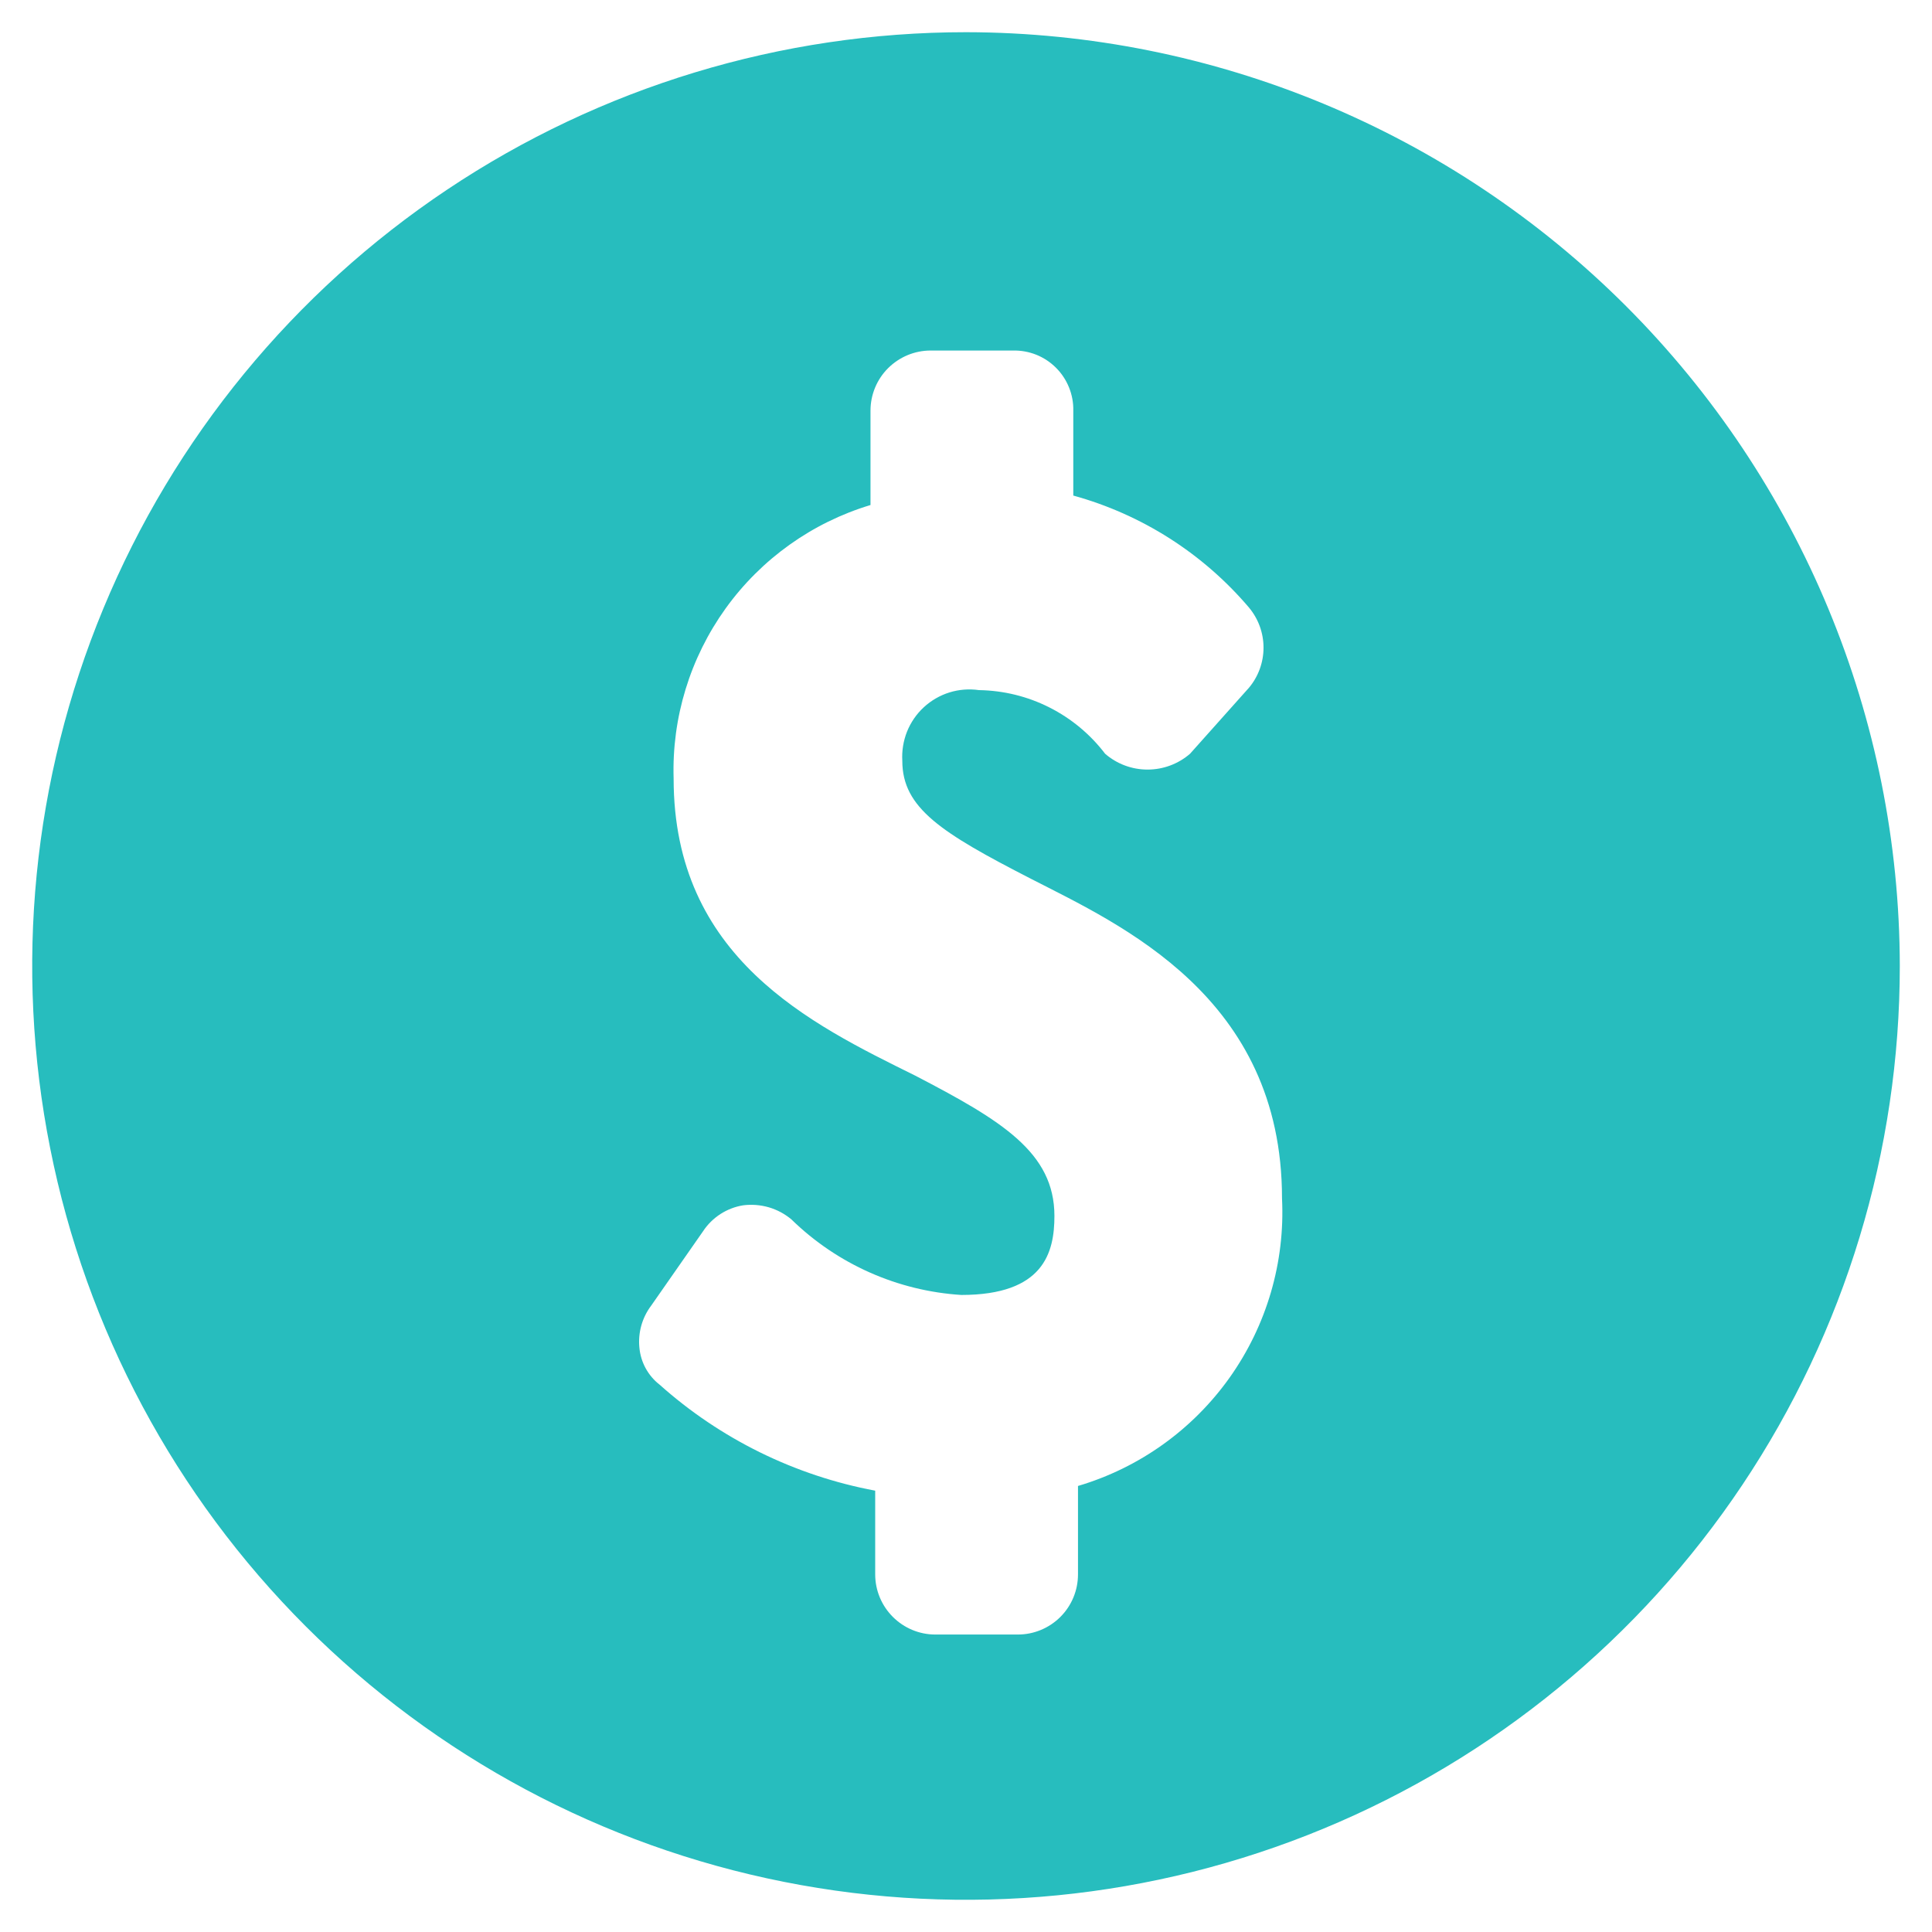<svg width="30" height="30" viewBox="0 0 30 30" fill="none" xmlns="http://www.w3.org/2000/svg">
<path d="M15 0.5C12.132 0.5 9.329 1.35 6.944 2.944C4.56 4.537 2.701 6.802 1.604 9.451C0.506 12.101 0.219 15.016 0.779 17.829C1.338 20.642 2.719 23.225 4.747 25.253C6.775 27.281 9.358 28.662 12.171 29.221C14.984 29.781 17.899 29.494 20.549 28.396C23.198 27.299 25.463 25.44 27.056 23.056C28.65 20.671 29.5 17.868 29.5 15C29.495 11.156 27.966 7.471 25.248 4.752C22.529 2.034 18.844 0.505 15 0.5ZM16.739 23.074V24.447C16.739 24.695 16.641 24.932 16.466 25.107C16.291 25.282 16.053 25.381 15.806 25.381H14.524C14.276 25.381 14.039 25.282 13.864 25.107C13.689 24.932 13.59 24.695 13.59 24.447V23.147C12.344 22.914 11.185 22.344 10.24 21.499C10.152 21.431 10.08 21.345 10.026 21.247C9.973 21.15 9.94 21.043 9.929 20.932C9.904 20.697 9.97 20.461 10.112 20.273L10.917 19.119C10.987 19.012 11.079 18.922 11.186 18.852C11.293 18.783 11.414 18.736 11.54 18.716C11.673 18.699 11.809 18.71 11.938 18.747C12.067 18.785 12.187 18.849 12.29 18.936C13.001 19.629 13.936 20.045 14.927 20.108C16.208 20.108 16.373 19.449 16.373 18.881C16.373 17.893 15.549 17.398 14.213 16.703C12.583 15.897 10.46 14.872 10.46 12.089C10.431 11.143 10.716 10.215 11.268 9.447C11.821 8.679 12.611 8.115 13.517 7.842V6.377C13.517 6.129 13.615 5.892 13.79 5.717C13.966 5.542 14.203 5.443 14.451 5.443H15.732C15.856 5.441 15.978 5.463 16.093 5.509C16.207 5.555 16.311 5.624 16.398 5.711C16.485 5.798 16.554 5.902 16.6 6.017C16.646 6.131 16.669 6.254 16.666 6.377V7.695C17.729 7.988 18.68 8.594 19.394 9.434C19.54 9.609 19.62 9.829 19.62 10.057C19.62 10.284 19.54 10.505 19.394 10.679L18.479 11.704C18.296 11.863 18.061 11.95 17.819 11.95C17.577 11.95 17.343 11.863 17.16 11.704C16.93 11.402 16.634 11.156 16.295 10.985C15.955 10.813 15.582 10.722 15.201 10.716C15.048 10.694 14.891 10.706 14.743 10.752C14.595 10.798 14.459 10.877 14.345 10.982C14.231 11.087 14.142 11.217 14.084 11.361C14.027 11.505 14.002 11.66 14.011 11.814C14.011 12.547 14.616 12.931 16.007 13.645C17.398 14.359 19.907 15.476 19.907 18.607C19.956 19.599 19.67 20.578 19.096 21.388C18.521 22.198 17.692 22.792 16.739 23.074Z" fill="#27BDBE"/>
</svg>
